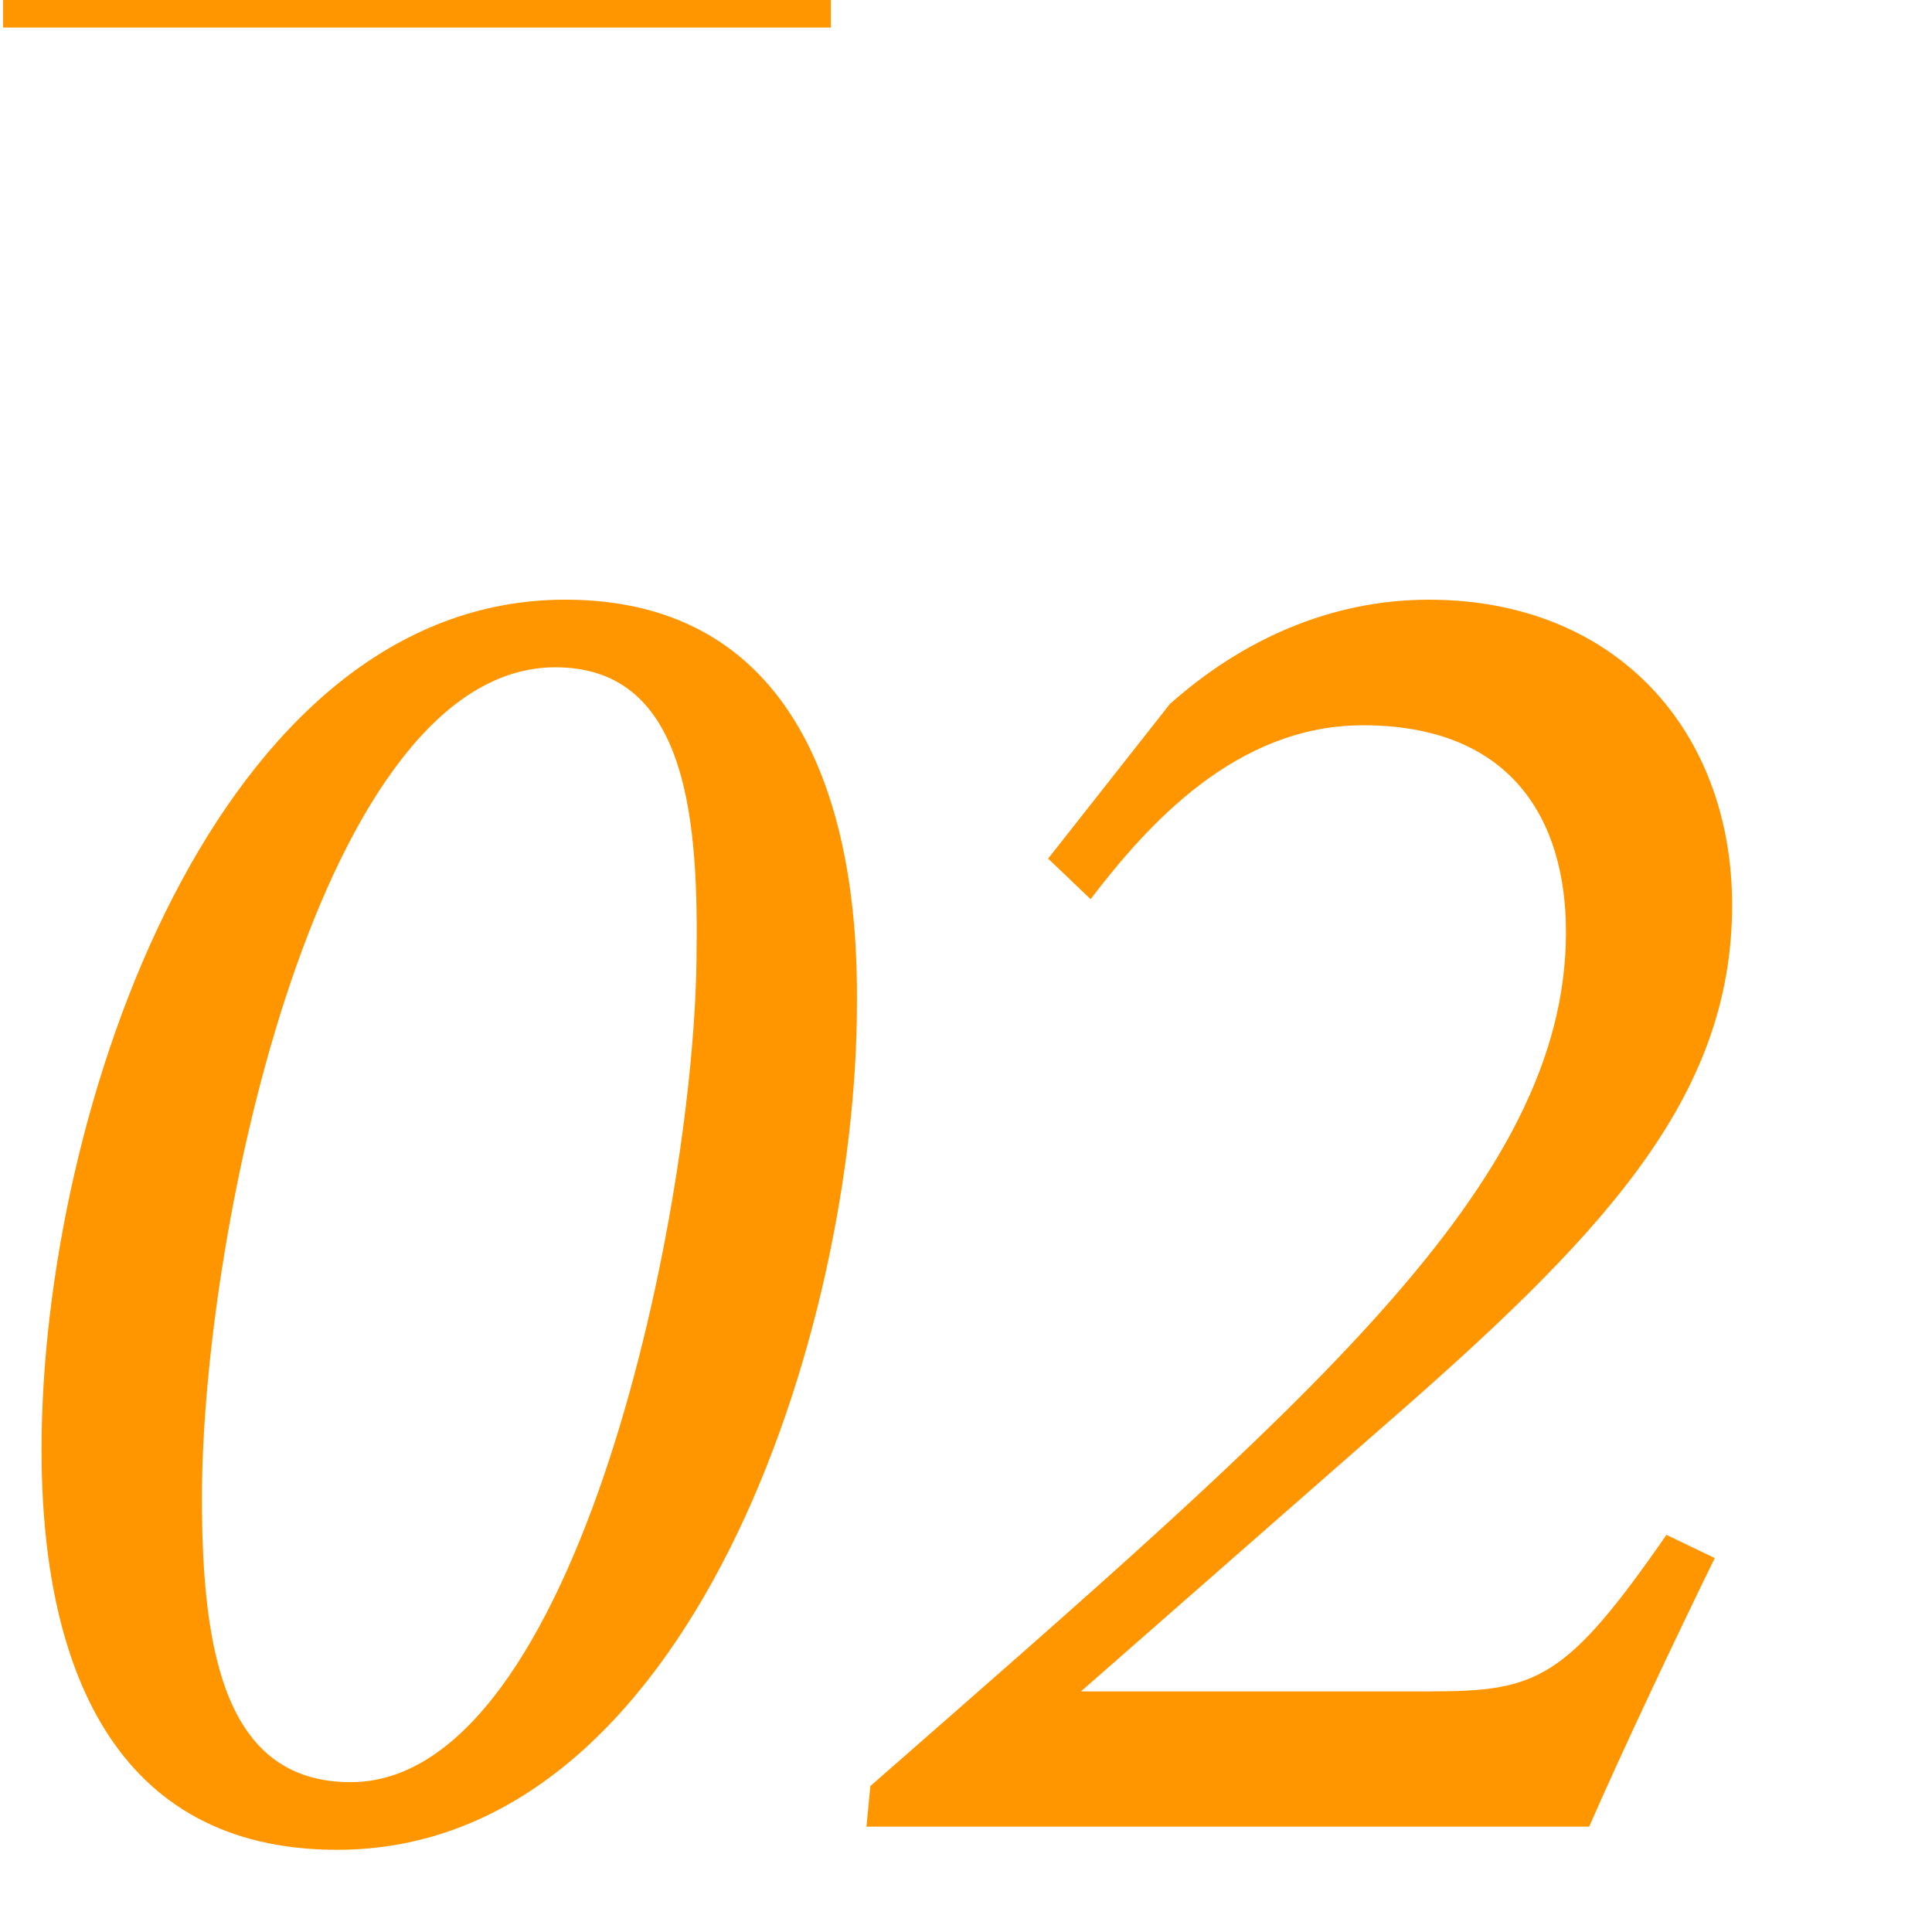 <?xml version="1.0" encoding="UTF-8"?><svg id="uuid-ecdd2a53-0d0e-46f8-810b-2868eb78abc3" xmlns="http://www.w3.org/2000/svg" width="70" height="70" viewBox="0 0 70 70"><defs><style>.uuid-75f1eb1a-4a41-4aa1-81e1-ec4d6825ff41{fill:#ff9600;}</style></defs><rect class="uuid-75f1eb1a-4a41-4aa1-81e1-ec4d6825ff41" x=".113" width="29.99" height=".998"/><path class="uuid-75f1eb1a-4a41-4aa1-81e1-ec4d6825ff41" d="m12.216,67.022c-8.121,0-10.711-6.721-10.711-14.492,0-12.321,6.371-30.803,18.972-30.803,8.331,0,10.642,7.351,10.571,14.631,0,11.832-6.021,30.664-18.833,30.664Zm7.911-42.845c-8.471,0-12.811,20.302-12.811,30.103,0,5.741.91,10.291,5.391,10.291,8.26,0,12.531-21.071,12.531-30.172.07-5.25-.561-10.221-5.111-10.221Z"/><path class="uuid-75f1eb1a-4a41-4aa1-81e1-ec4d6825ff41" d="m42.387,25.508c2.59-2.31,5.811-3.78,9.381-3.78,6.791,0,10.99,4.76,10.99,11.061,0,7.071-4.76,12.042-12.811,19.042l-10.781,9.451h12.672c3.85,0,4.9-.42,8.541-5.671l1.75.841c-1.471,3.01-3.291,6.86-4.551,9.73h-26.184l.141-1.47c15.822-13.861,25.203-21.772,25.203-30.943,0-4.13-2.031-7.491-7.352-7.491-4.62,0-7.84,3.641-9.871,6.301l-1.539-1.47,4.41-5.601Z"/></svg>